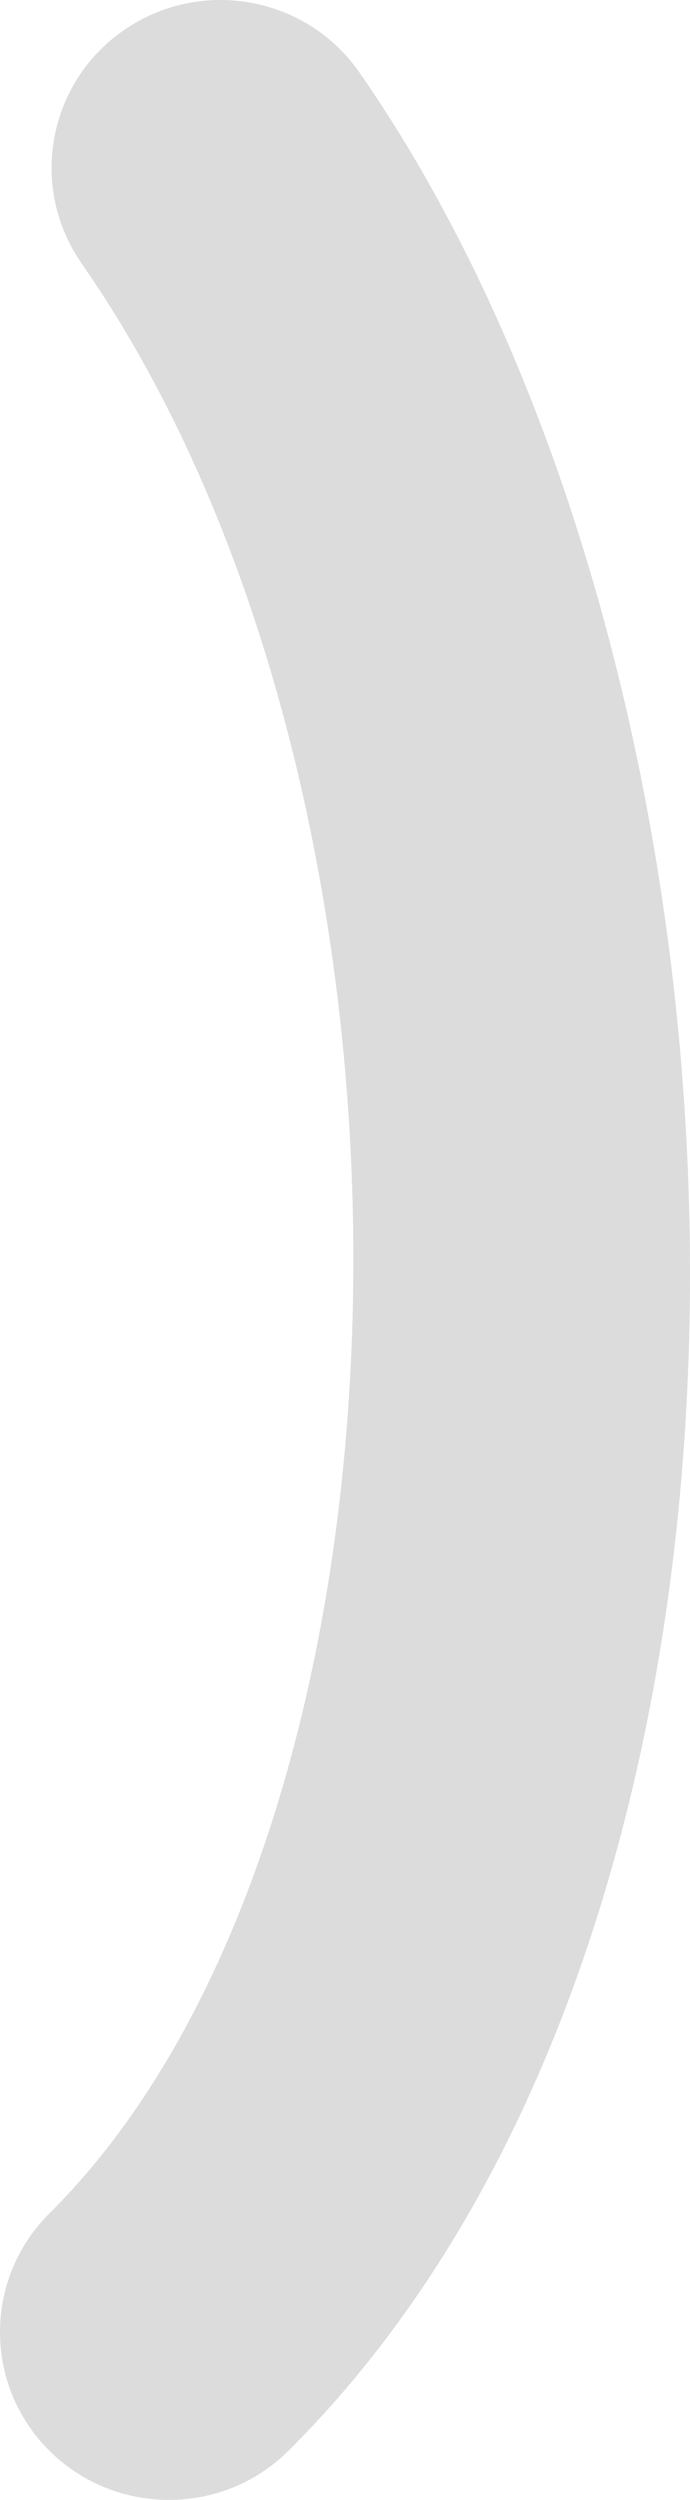 <svg width="42" height="152" viewBox="0 0 42 152" fill="none" xmlns="http://www.w3.org/2000/svg">
<path d="M10.271 152C7.639 152 5.007 150.998 3.011 149.016C-1.004 145.031 -1.004 138.562 3.011 134.577C26.81 110.946 27.841 48.875 4.963 16.011C1.738 11.372 2.901 5.012 7.573 1.811C12.245 -1.391 18.65 -0.237 21.875 4.402C47.868 41.754 50.983 115.825 17.554 149.016C15.536 151.02 12.925 152 10.293 152H10.271Z" fill="#DCDCDC"/>
</svg>
